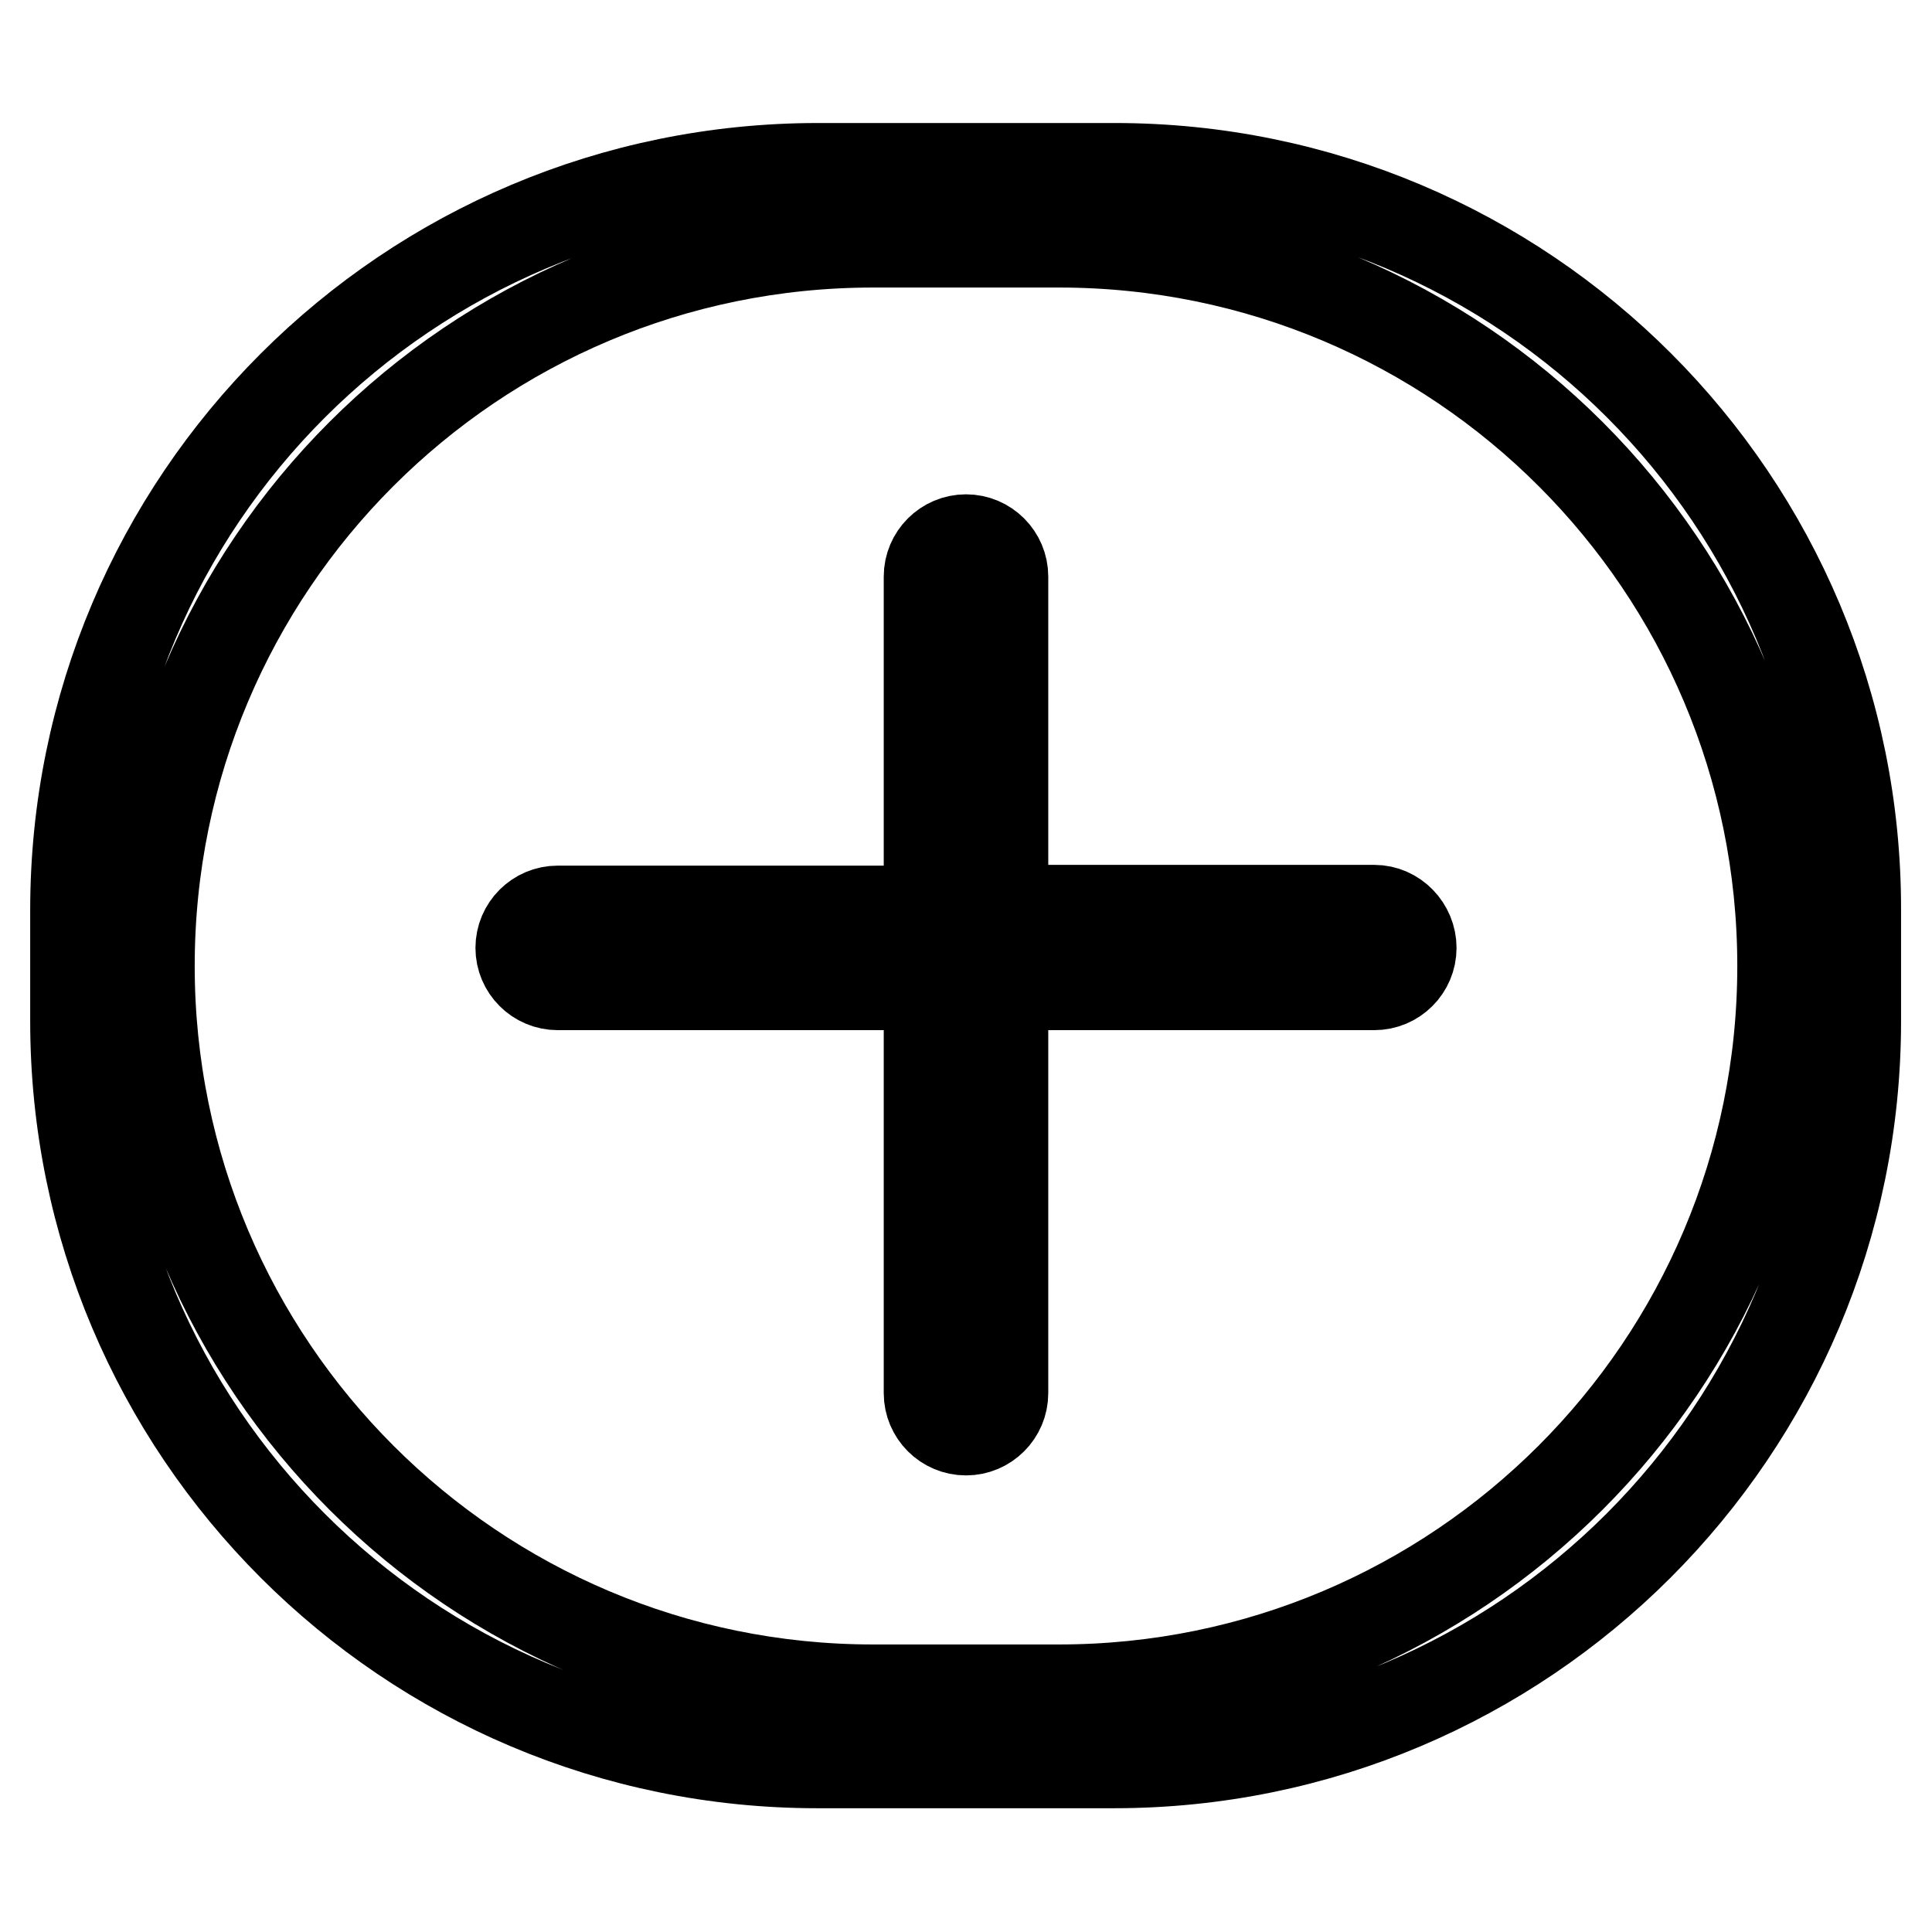 <?xml version="1.0" encoding="utf-8"?>
<!-- Svg Vector Icons : http://www.onlinewebfonts.com/icon -->
<!DOCTYPE svg PUBLIC "-//W3C//DTD SVG 1.1//EN" "http://www.w3.org/Graphics/SVG/1.1/DTD/svg11.dtd">
<svg version="1.1" xmlns="http://www.w3.org/2000/svg" xmlns:xlink="http://www.w3.org/1999/xlink" x="0px" y="0px" viewBox="0 0 256 256" enable-background="new 0 0 256 256" xml:space="preserve">
<g> <path stroke-width="12" fill-opacity="0" stroke="#000000"  d="M182.1,120.6h-49.2V76.4c0-2.7-2.2-4.9-4.9-4.9c-2.7,0-4.9,2.2-4.9,4.9v44.3H73.9c-2.7,0-4.9,2.2-4.9,4.9 c0,2.7,2.2,4.9,4.9,4.9h49.2v54.1c0,2.7,2.2,4.9,4.9,4.9c2.7,0,4.9-2.2,4.9-4.9v-54.1h49.2c2.7,0,4.9-2.2,4.9-4.9 S184.8,120.6,182.1,120.6L182.1,120.6z M147.7,22.3h-39.3C54,22.3,10,66.3,10,120.6v14.7c0,54.3,44,98.3,98.3,98.3h39.3 c54.3,0,98.3-44,98.3-98.3v-14.7C246,66.3,202,22.3,147.7,22.3L147.7,22.3z M140.3,223.9h-24.6c-52.9,0-95.9-42.9-95.9-95.9 c0-53,42.9-95.9,95.9-95.9h24.6c53,0,95.9,42.9,95.9,95.9C236.2,181,193.2,223.9,140.3,223.9z"/></g>
</svg>